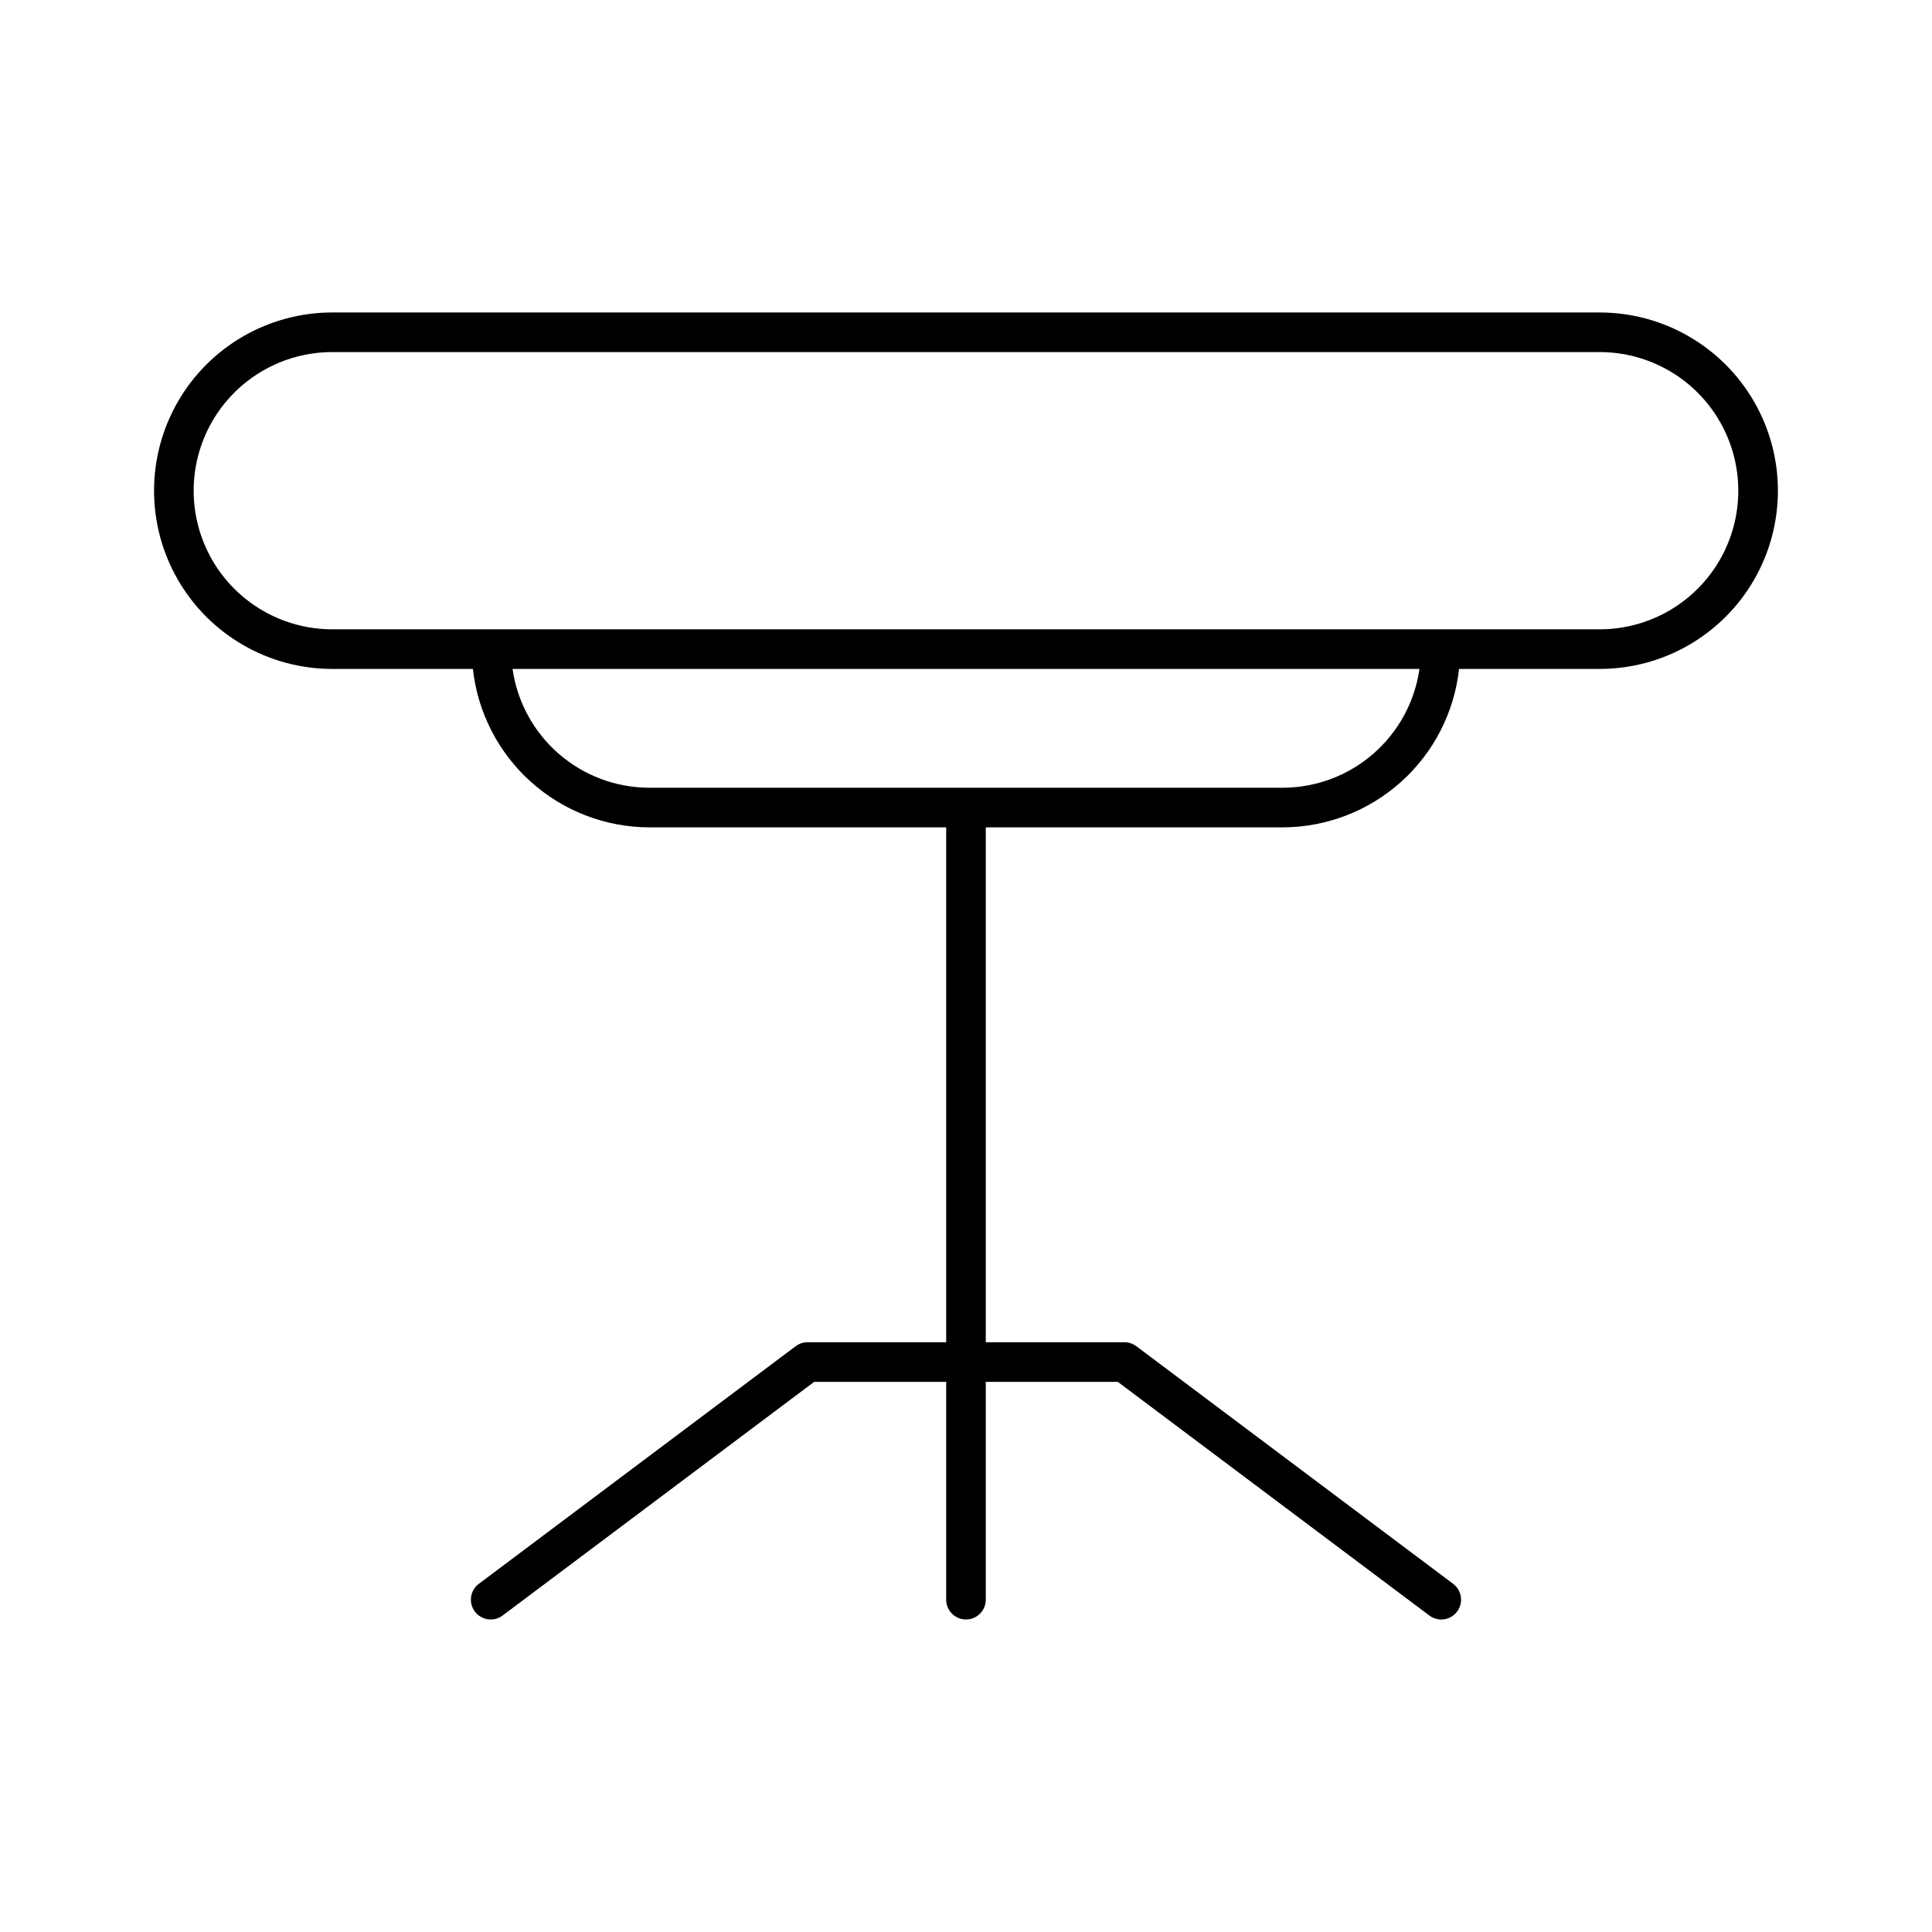 <?xml version="1.0" encoding="UTF-8"?>
<!-- Uploaded to: ICON Repo, www.svgrepo.com, Generator: ICON Repo Mixer Tools -->
<svg fill="#000000" width="800px" height="800px" version="1.1" viewBox="144 144 512 512" xmlns="http://www.w3.org/2000/svg">
 <path d="m567.93 226.81h-335.87c-16.875 0-32.469 9.004-40.906 23.617-8.438 14.613-8.438 32.617 0 47.234 8.438 14.613 24.031 23.613 40.906 23.613h37.266c1.266 11.516 6.727 22.16 15.34 29.902 8.617 7.746 19.781 12.047 31.363 12.082h78.719v136.45h-36.734c-1.137 0-2.238 0.367-3.148 1.047l-83.969 62.977v-0.004c-2.32 1.738-2.793 5.031-1.055 7.352 1.738 2.32 5.027 2.793 7.348 1.055l82.574-61.93h34.984v57.727c0 2.898 2.352 5.25 5.25 5.25s5.246-2.352 5.246-5.25v-57.727h34.984l82.574 61.93c2.32 1.738 5.609 1.266 7.348-1.055 1.738-2.32 1.266-5.613-1.055-7.352l-83.969-62.977v0.004c-0.906-0.68-2.012-1.047-3.144-1.047h-36.738v-136.45h78.719c11.586-0.035 22.75-4.336 31.363-12.082 8.613-7.742 14.074-18.387 15.34-29.902h37.266c16.875 0 32.469-9 40.906-23.613 8.438-14.617 8.438-32.621 0-47.234-8.438-14.613-24.031-23.617-40.906-23.617zm-83.969 125.95h-167.93c-8.812-0.023-17.32-3.219-23.965-9.004-6.648-5.781-10.996-13.762-12.242-22.484h240.35c-1.246 8.723-5.59 16.703-12.238 22.484-6.648 5.785-15.156 8.98-23.969 9.004zm83.969-41.984h-335.87c-13.125 0-25.254-7-31.816-18.367-6.562-11.367-6.562-25.371 0-36.734 6.562-11.367 18.691-18.371 31.816-18.371h335.87c13.125 0 25.254 7.004 31.816 18.371 6.562 11.363 6.562 25.367 0 36.734-6.562 11.367-18.691 18.367-31.816 18.367z"/>
</svg>
